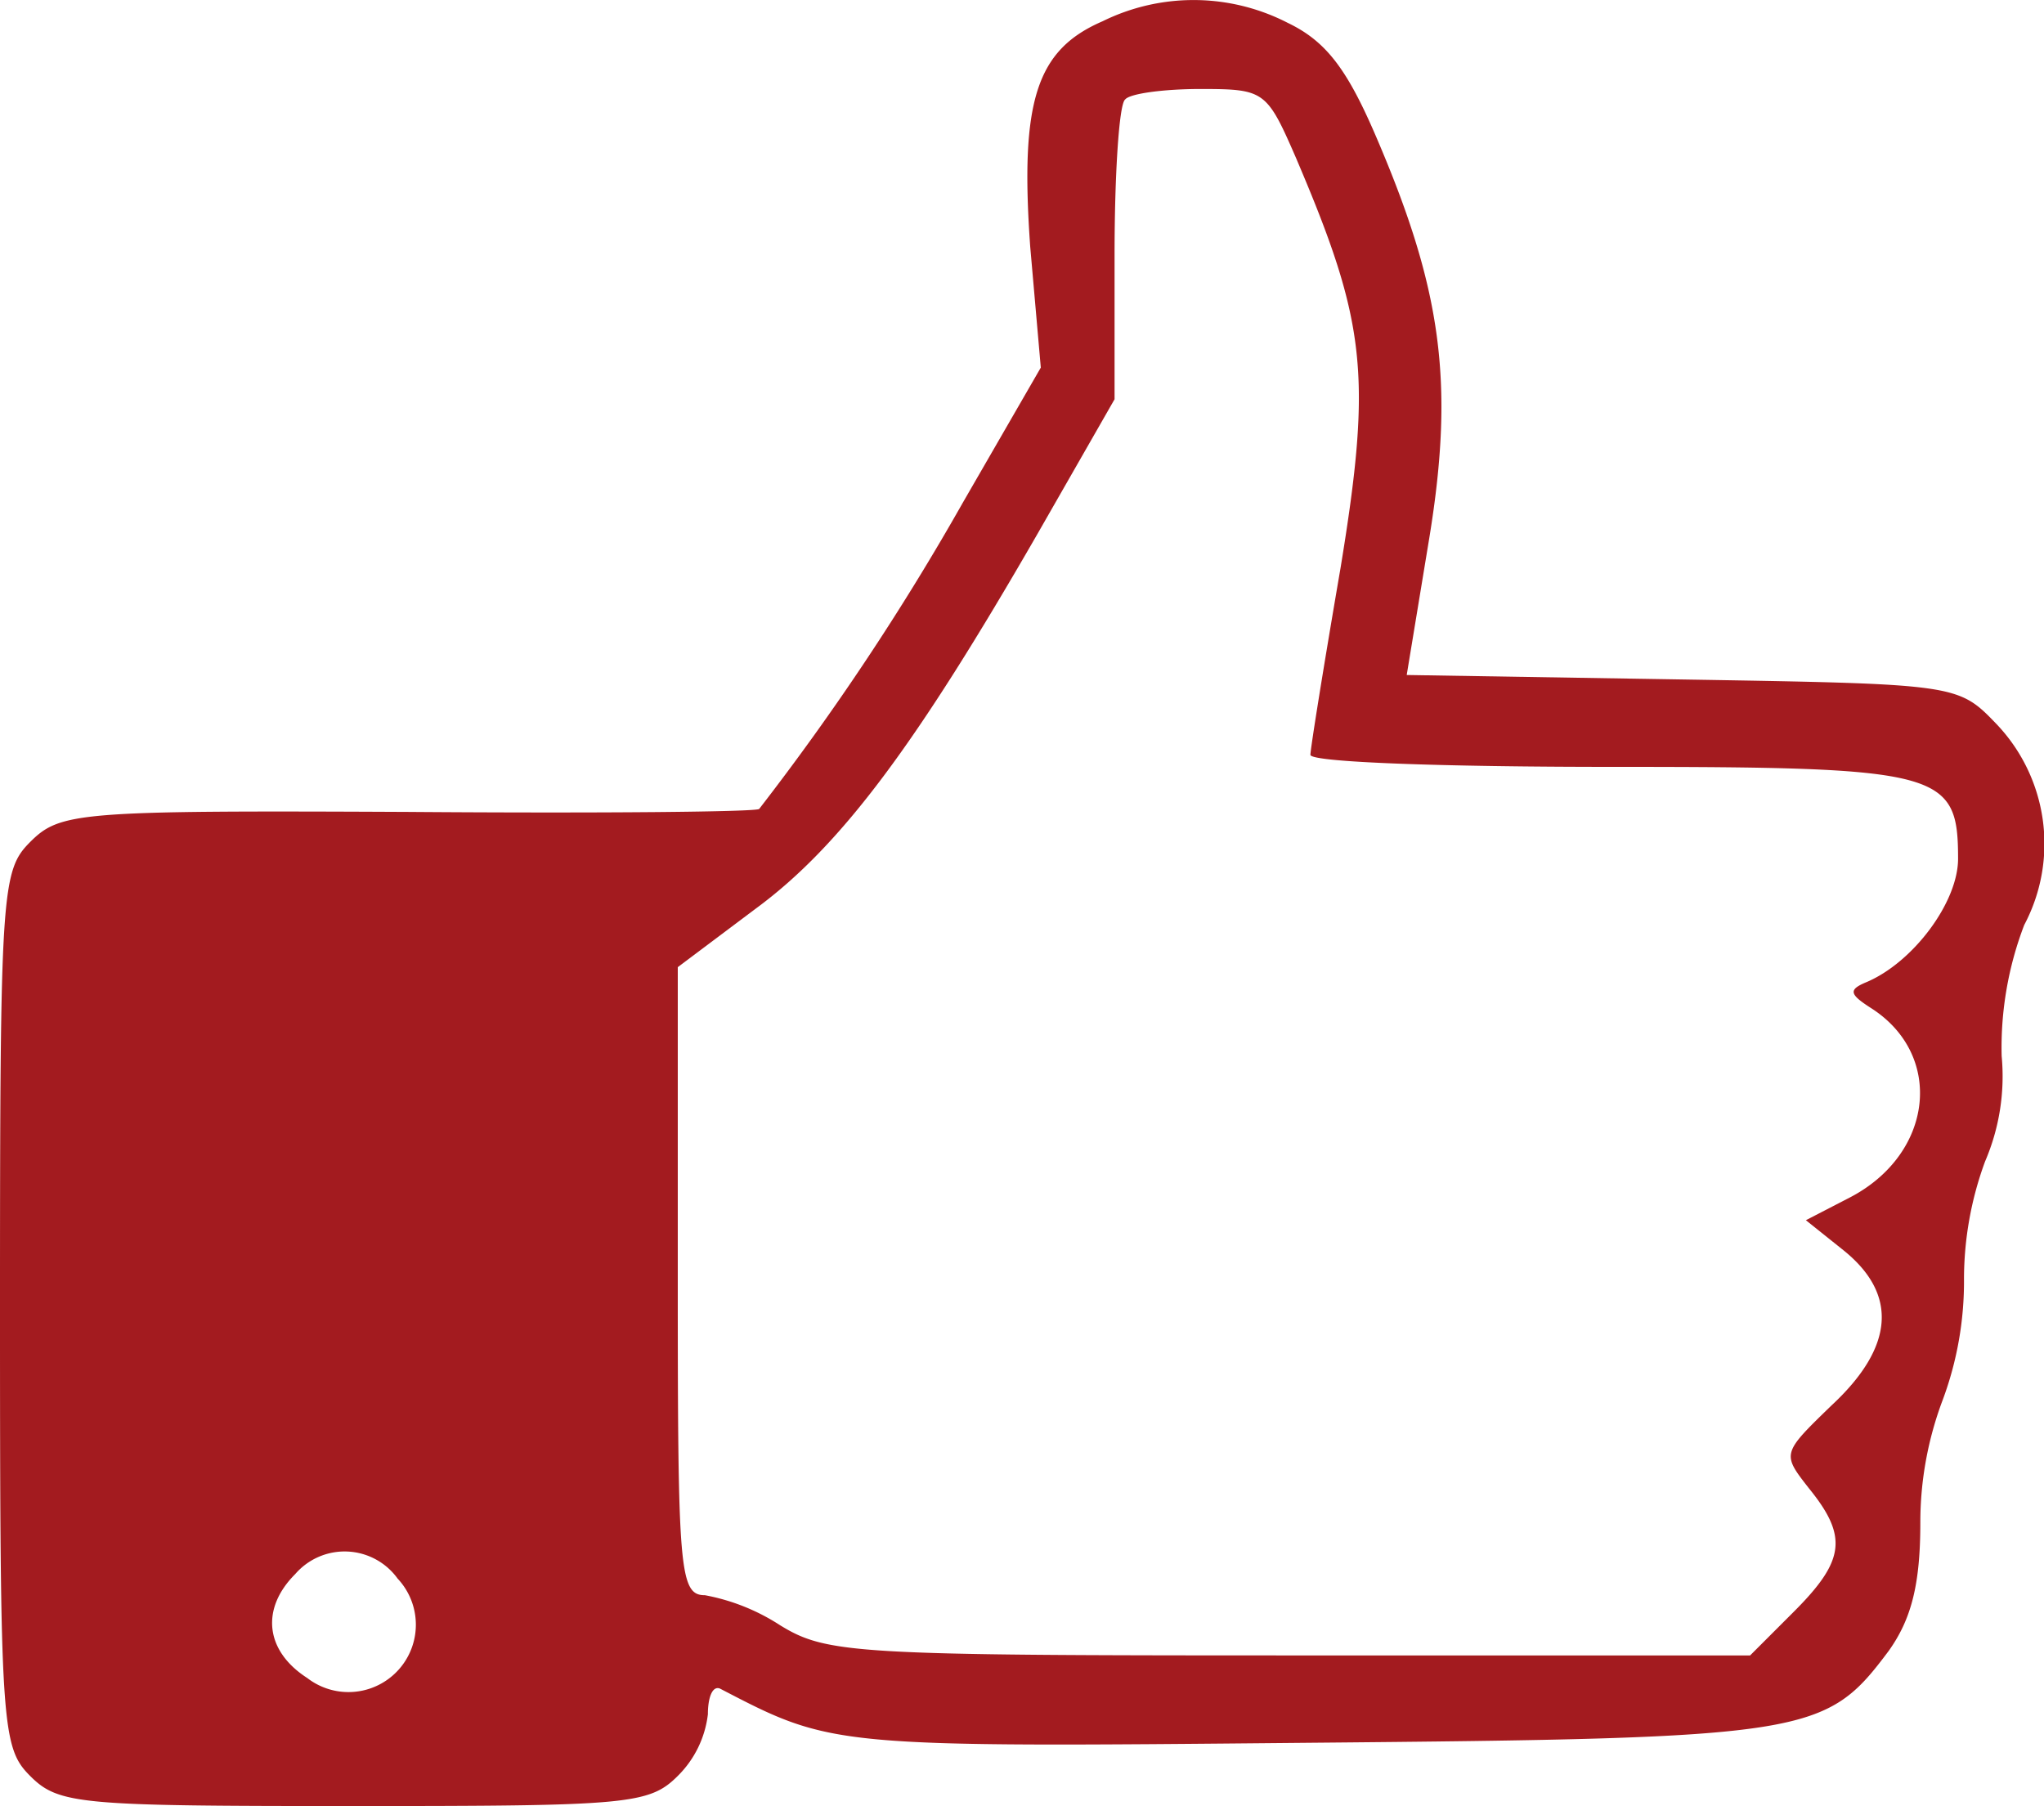 <?xml version="1.0" encoding="UTF-8"?>
<svg xmlns="http://www.w3.org/2000/svg" width="91.416" height="80.777" viewBox="0 0 91.416 80.777">
  <g id="chemical-facts-100" transform="translate(0 145.913)">
    <path id="Path_418" data-name="Path 418" d="M49.31-144.961c-2.964,1.28-3.7,3.57-3.233,10.1l.472,5.389-3.5,6.063a114.561,114.561,0,0,1-9.094,13.675c-.067.135-7.14.2-15.7.135-14.752-.068-15.561,0-16.908,1.347C.067-106.969,0-106.093,0-87.366c0,18.66.067,19.6,1.347,20.883S3.57-65.136,15.83-65.136s13.2-.067,14.483-1.347a4.639,4.639,0,0,0,1.347-2.762c0-.741.2-1.28.539-1.145,5.052,2.627,4.985,2.627,26.271,2.425,22.5-.2,23.173-.337,26-4.109,1.01-1.415,1.415-2.964,1.415-5.726a15.518,15.518,0,0,1,1.01-5.524,15.191,15.191,0,0,0,.943-5.389,15.255,15.255,0,0,1,.943-5.254,9.64,9.64,0,0,0,.741-4.715,15.333,15.333,0,0,1,1.01-5.861,7.757,7.757,0,0,0-1.28-9.027c-1.684-1.751-1.819-1.751-14.011-1.953l-12.327-.2,1.01-6.13c1.145-7.006.539-11.182-2.425-18.053-1.28-2.964-2.223-4.177-3.907-4.985A9.2,9.2,0,0,0,49.31-144.961Zm8.69,6.2c3.1,7.275,3.368,9.633,1.954,18.255-.741,4.311-1.347,8.084-1.347,8.353,0,.337,6.063.539,13.405.539,14.82,0,15.561.2,15.561,4.109,0,1.954-2.021,4.648-4.109,5.524-.808.337-.741.539.2,1.145,3.3,2.088,2.829,6.534-.943,8.488l-1.954,1.01,1.684,1.347c2.425,1.953,2.29,4.311-.539,6.938C79.69-80.9,79.69-80.9,80.9-79.35c1.751,2.156,1.617,3.233-.674,5.524l-1.954,1.954H57.663c-19.4,0-20.68-.067-22.769-1.347a9.285,9.285,0,0,0-3.368-1.347c-1.145,0-1.213-1.145-1.213-14.079v-14.011l3.5-2.627c3.84-2.829,7.208-7.41,12.6-16.773l3.435-6v-6.467c0-3.57.2-6.736.472-6.938.2-.269,1.751-.472,3.368-.472C56.585-141.93,56.652-141.862,58-138.764ZM17.784-75.308a3.014,3.014,0,0,1-4.042,4.446c-1.886-1.213-2.088-3.1-.539-4.648A2.921,2.921,0,0,1,17.784-75.308Z" transform="translate(0 0)" fill="#a31b1f"></path>
  </g>
</svg>
